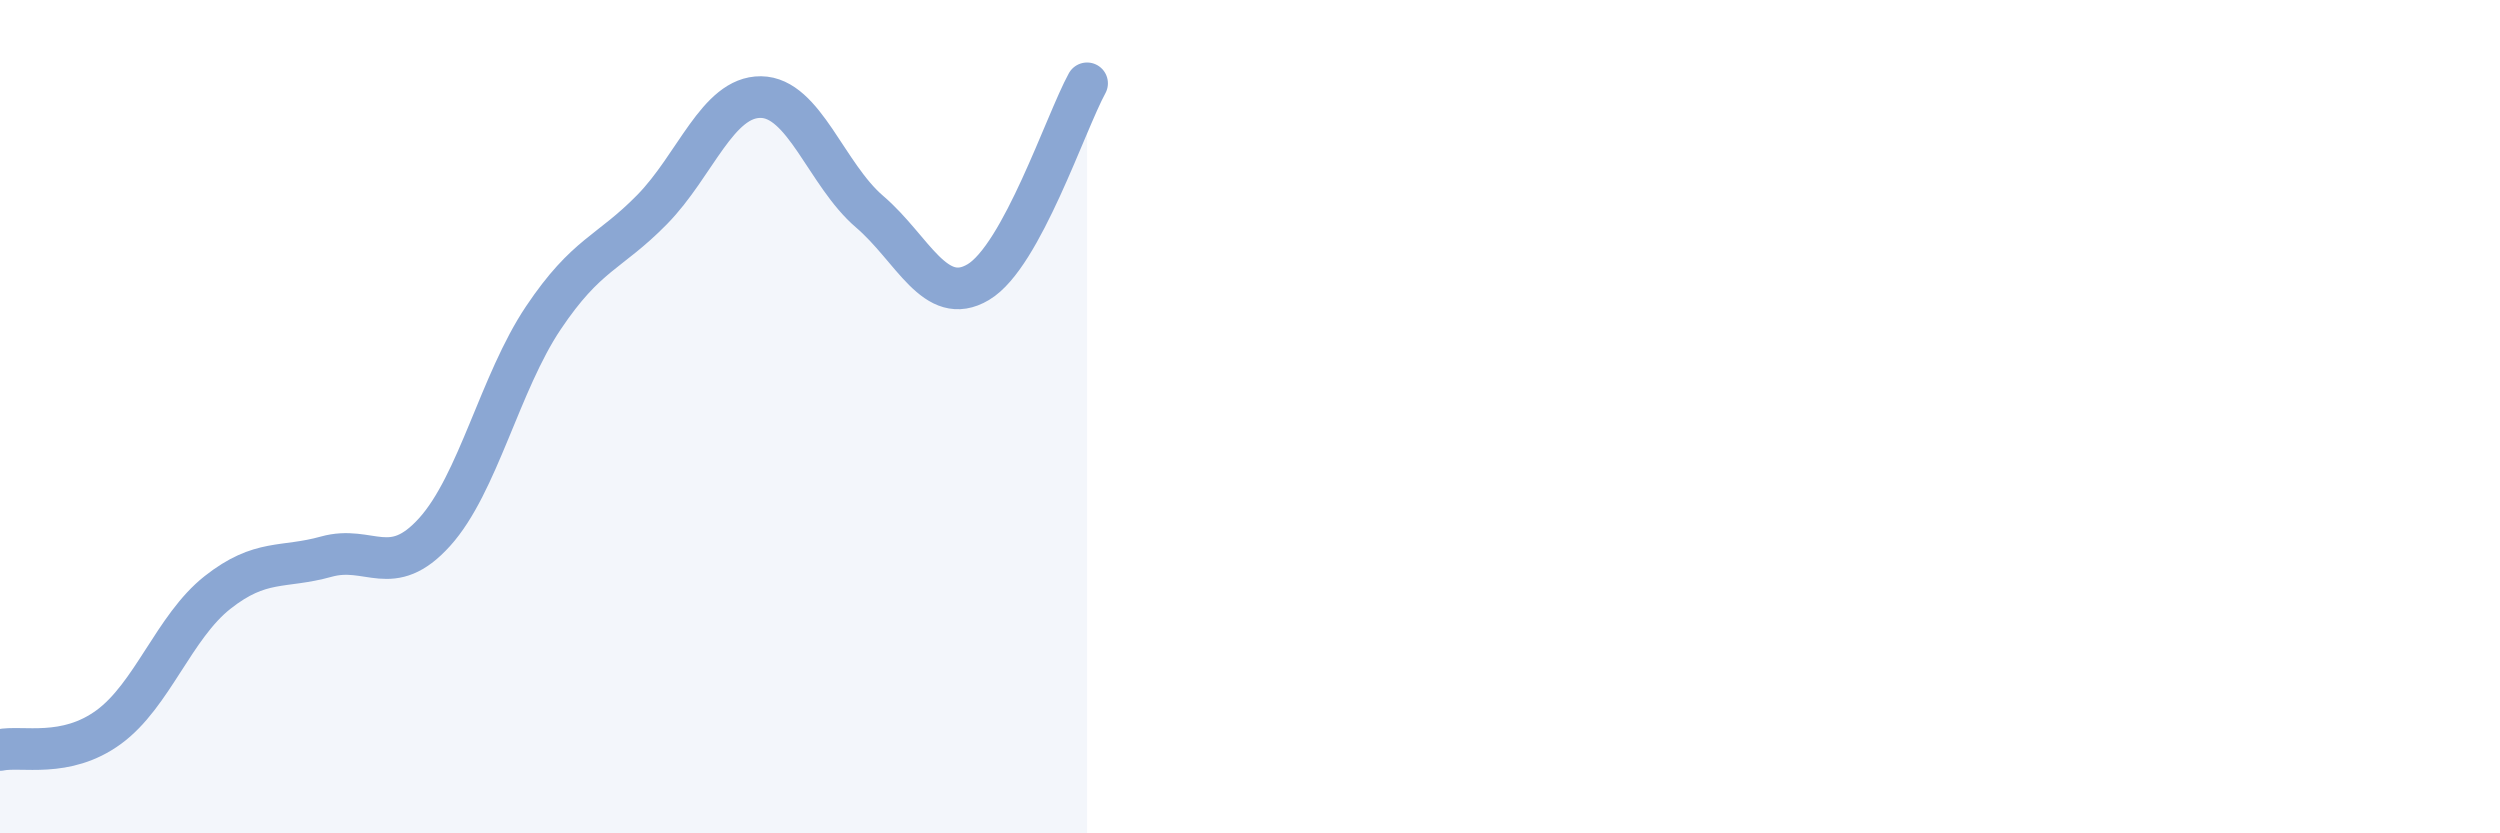 
    <svg width="60" height="20" viewBox="0 0 60 20" xmlns="http://www.w3.org/2000/svg">
      <path
        d="M 0,18 C 0.52,17.89 1.57,18.21 2.61,17.45 C 3.65,16.69 4.18,15.04 5.22,14.22 C 6.26,13.4 6.79,13.65 7.83,13.36 C 8.87,13.07 9.39,13.92 10.43,12.77 C 11.47,11.62 12,9.18 13.04,7.63 C 14.08,6.08 14.61,6.09 15.65,5.03 C 16.69,3.97 17.22,2.32 18.26,2.33 C 19.3,2.34 19.83,4.19 20.87,5.08 C 21.91,5.97 22.44,7.39 23.48,6.77 C 24.52,6.15 25.57,2.95 26.09,2L26.09 20L0 20Z"
        fill="#8ba7d3"
        opacity="0.1"
        stroke-linecap="round"
        stroke-linejoin="round"
      />
      <path
        d="M 0,18 C 0.52,17.89 1.57,18.21 2.61,17.45 C 3.65,16.69 4.18,15.04 5.22,14.22 C 6.26,13.4 6.79,13.65 7.83,13.36 C 8.87,13.07 9.39,13.92 10.43,12.77 C 11.47,11.62 12,9.18 13.04,7.63 C 14.08,6.08 14.61,6.09 15.65,5.03 C 16.69,3.97 17.22,2.32 18.26,2.33 C 19.3,2.34 19.83,4.19 20.87,5.08 C 21.91,5.97 22.44,7.39 23.48,6.77 C 24.52,6.15 25.57,2.95 26.09,2"
        stroke="#8ba7d3"
        stroke-width="1"
        fill="none"
        stroke-linecap="round"
        stroke-linejoin="round"
      />
    </svg>
  